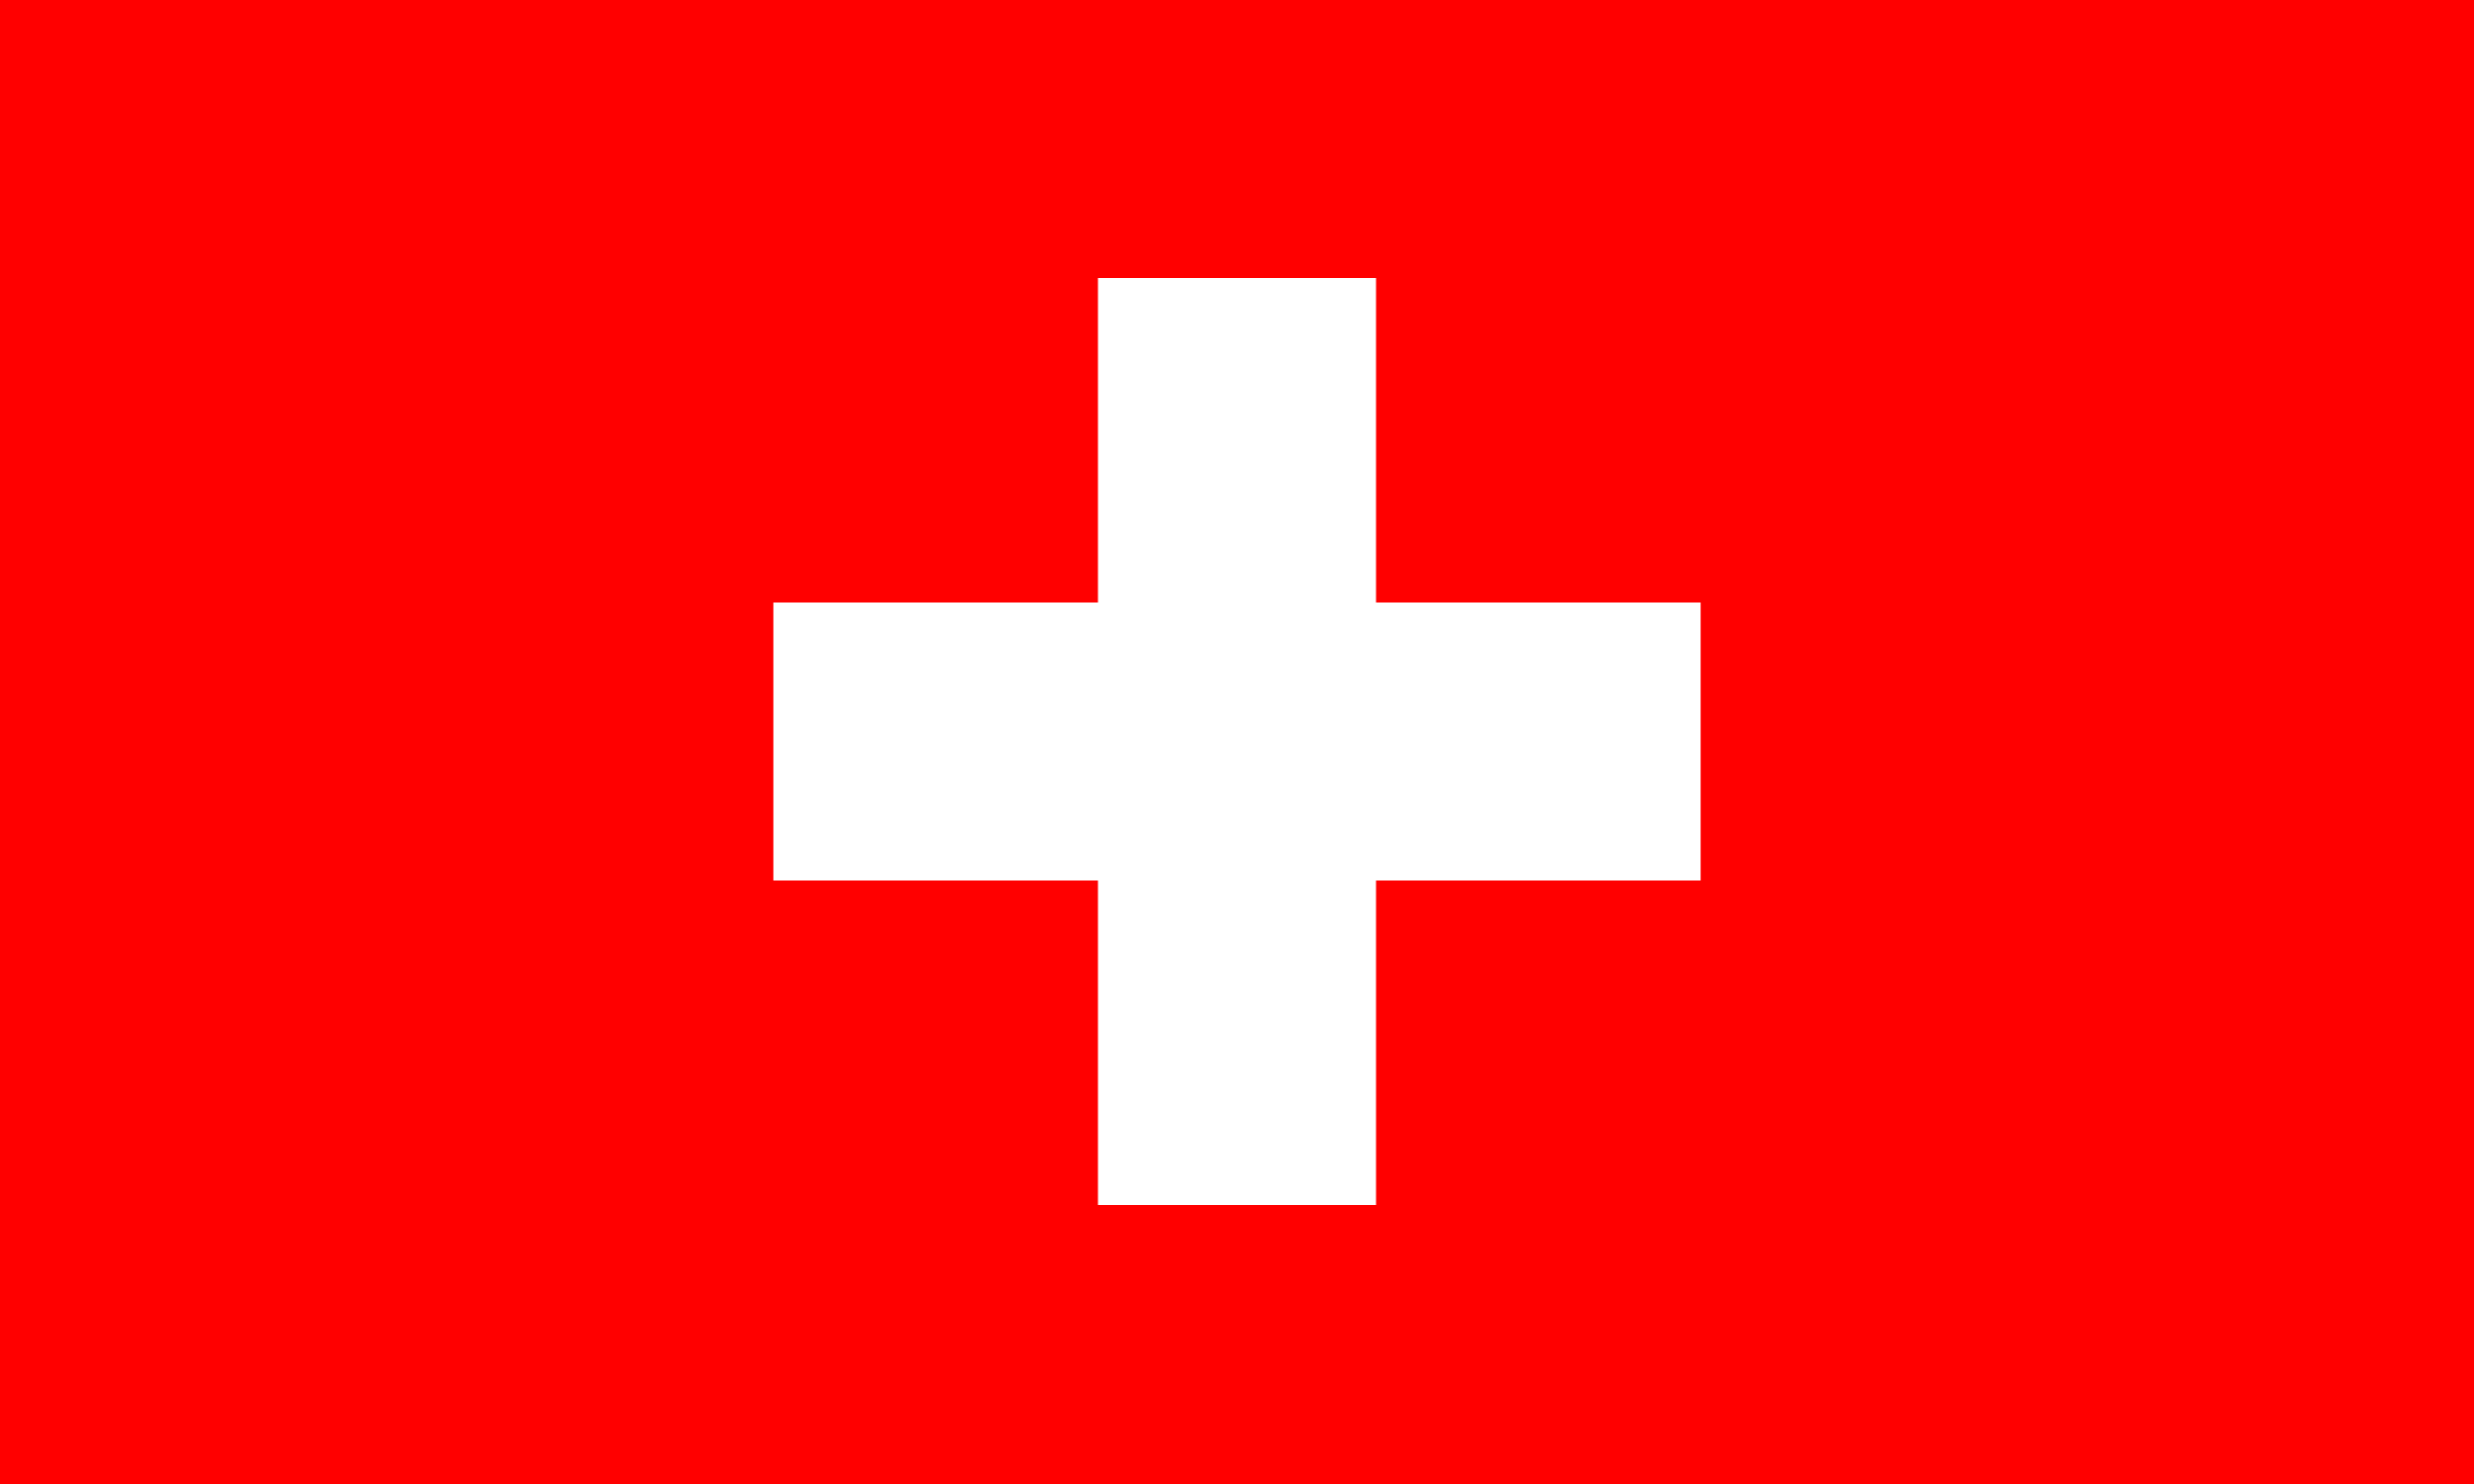 <?xml version="1.0" encoding="UTF-8"?><svg id="elemente" xmlns="http://www.w3.org/2000/svg" viewBox="0 0 50 30"><defs><style>.cls-1{fill:#fff;}.cls-2{fill:red;}</style></defs><path class="cls-2" d="M0,0H50V30H0V0Z"/><path class="cls-1" d="M22.19,5.62h5.62v6.56h6.56v5.62h-6.56v6.56h-5.62v-6.56h-6.56v-5.62h6.56V5.62Z"/></svg>